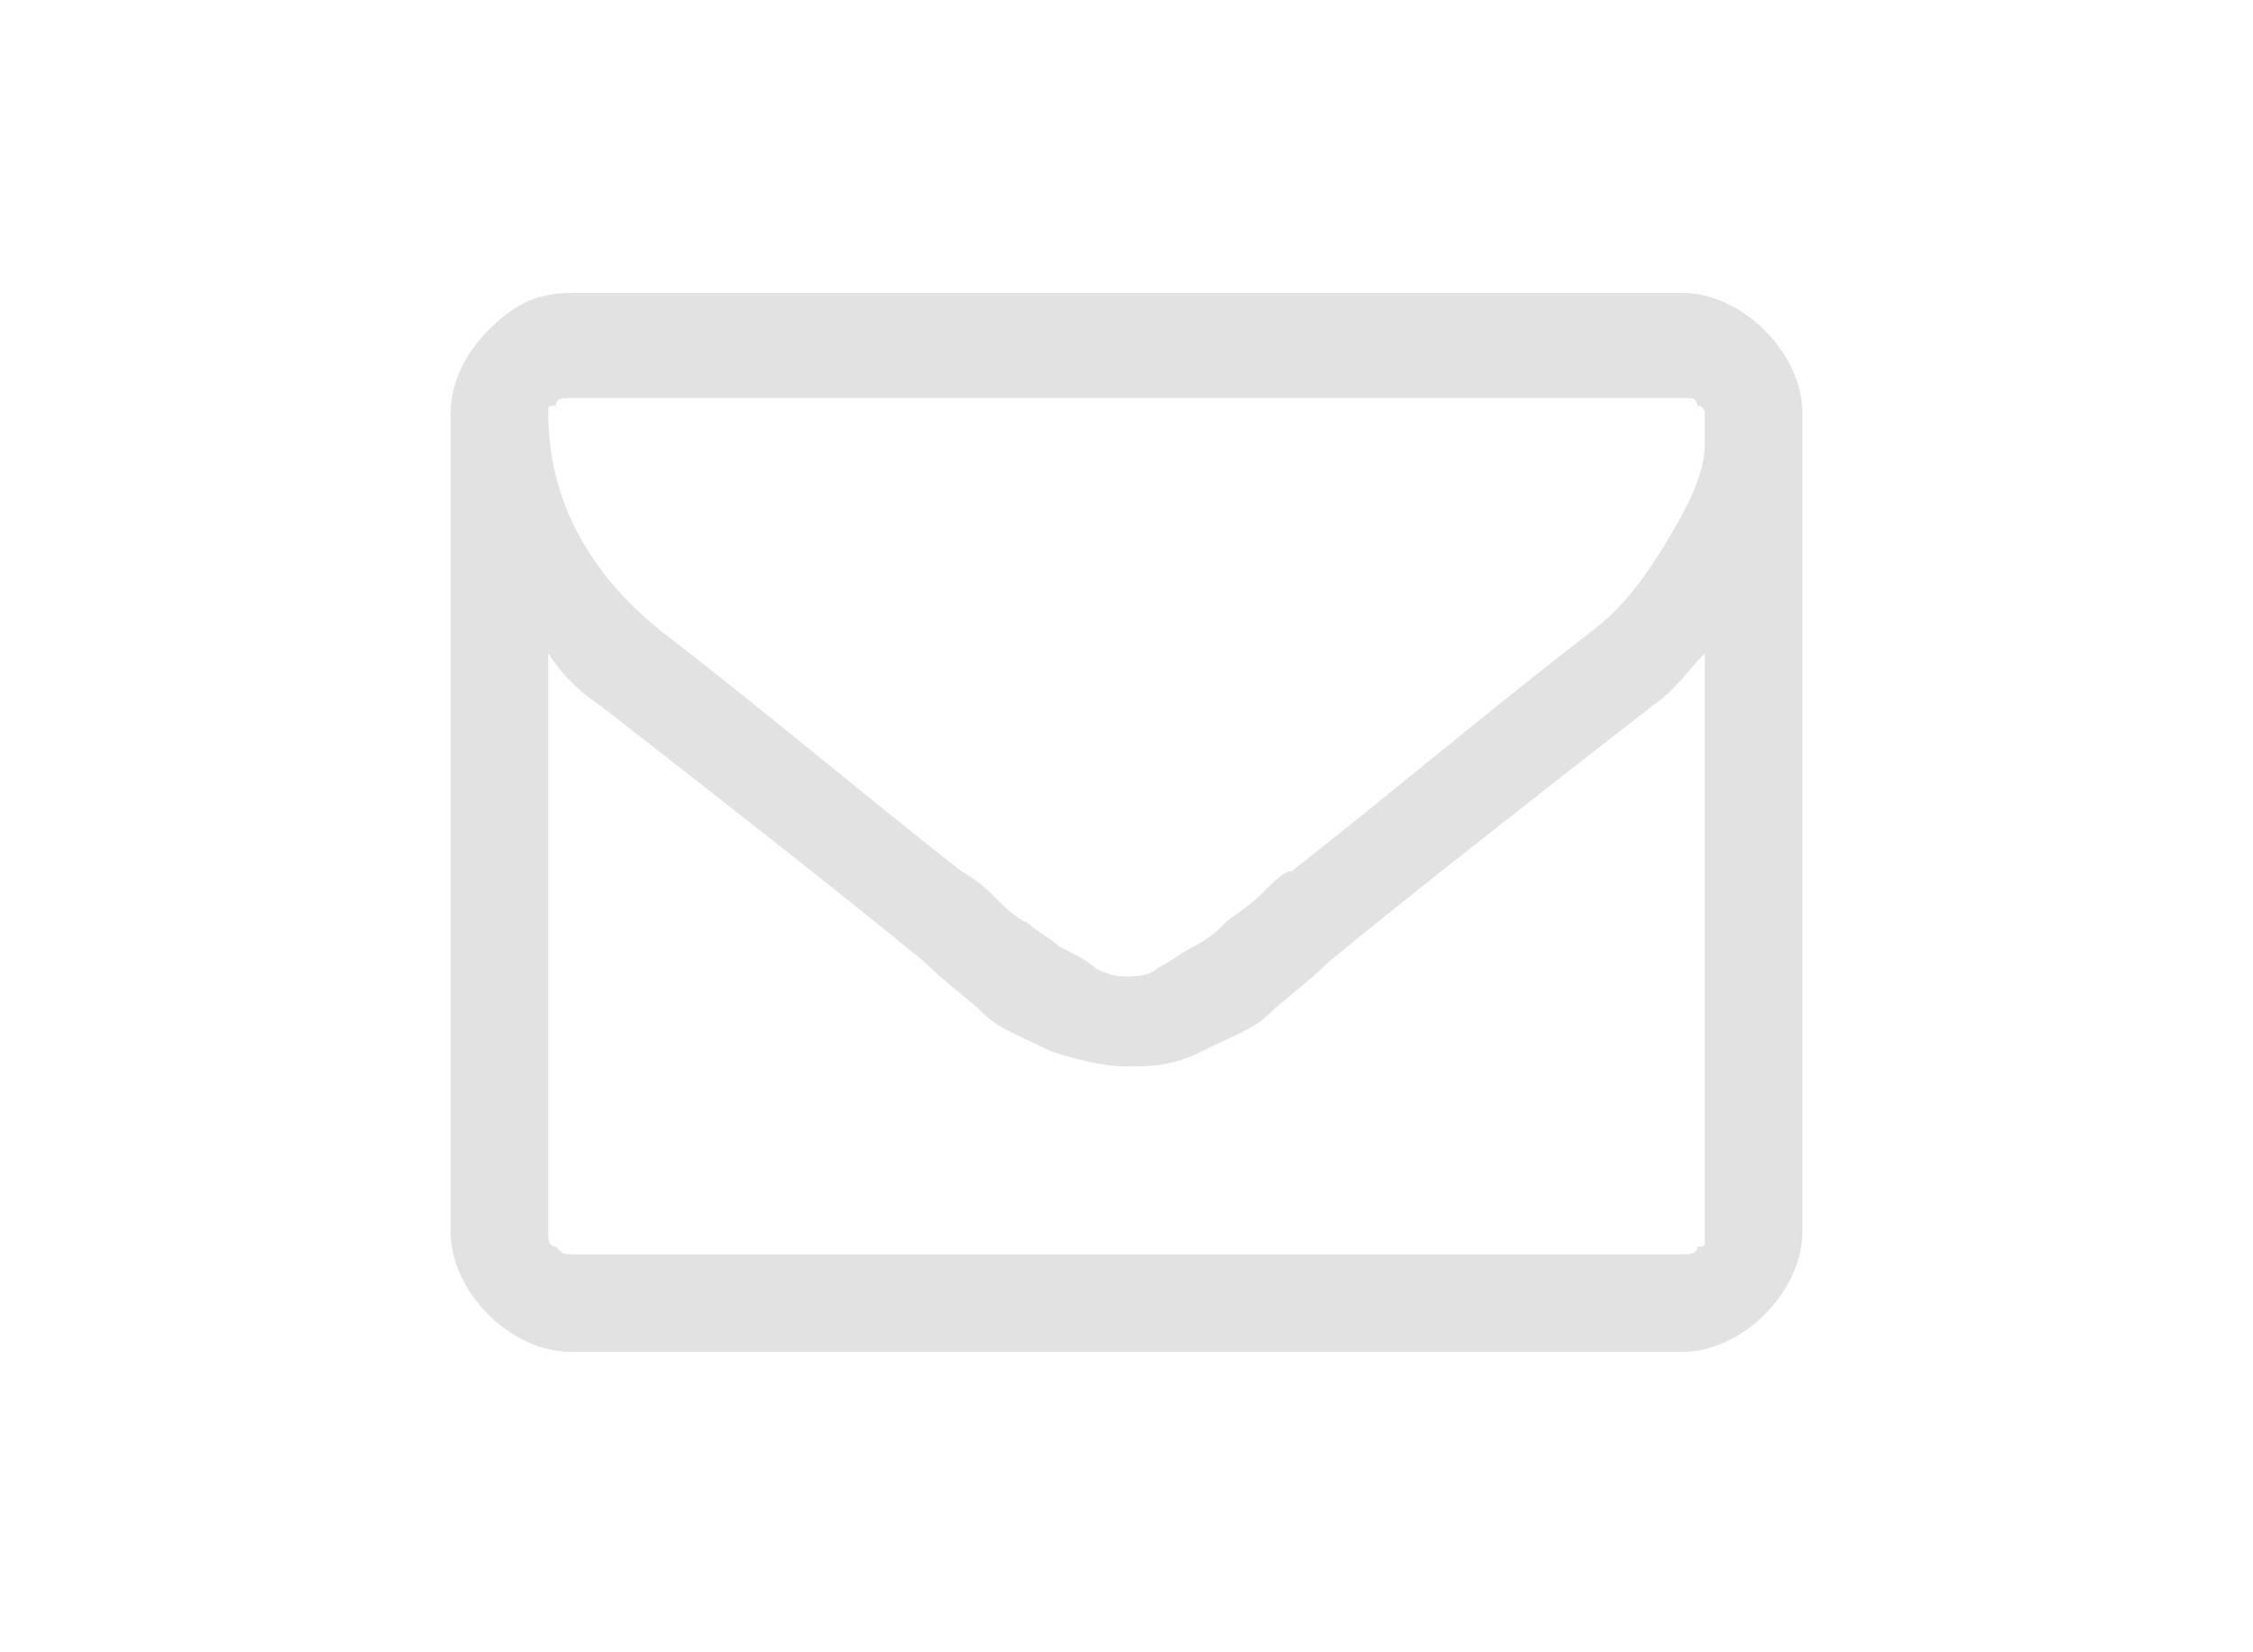 <?xml version="1.0" encoding="utf-8"?>
<!-- Generator: Adobe Illustrator 22.1.0, SVG Export Plug-In . SVG Version: 6.00 Build 0)  -->
<svg version="1.1" id="Layer_1" xmlns="http://www.w3.org/2000/svg" xmlns:xlink="http://www.w3.org/1999/xlink" x="0px" y="0px"
	 viewBox="0 0 25.8 22" style="enable-background:new 0 0 25.8 22;" xml:space="preserve" width="30px">
<style type="text/css">
	.st0{fill:#E2E2E2;}
</style>
<g>
	<path class="st0" d="M21.9,5.5v10.9c0,0.4-0.2,0.8-0.5,1.1c-0.3,0.3-0.7,0.5-1.1,0.5H5.5c-0.4,0-0.8-0.2-1.1-0.5
		c-0.3-0.3-0.5-0.7-0.5-1.1V5.5c0-0.4,0.2-0.8,0.5-1.1C4.7,4.1,5,3.9,5.5,3.9h14.8c0.4,0,0.8,0.2,1.1,0.5
		C21.7,4.7,21.9,5.1,21.9,5.5z M20.6,5.9c0,0,0-0.1,0-0.1c0-0.1,0-0.1,0-0.1c0,0,0-0.1,0-0.1c0-0.1,0-0.1,0-0.1c0,0,0-0.1-0.1-0.1
		c0,0,0-0.1-0.1-0.1c0,0-0.1,0-0.1,0H5.5c-0.1,0-0.2,0-0.2,0.1C5.2,5.4,5.2,5.4,5.2,5.5c0,1.1,0.5,2.1,1.5,2.9c1.3,1,2.6,2.1,4,3.2
		c0,0,0.2,0.1,0.4,0.3s0.3,0.3,0.5,0.4c0.1,0.1,0.3,0.2,0.4,0.3c0.2,0.1,0.4,0.2,0.5,0.3c0.2,0.1,0.3,0.1,0.4,0.1h0h0
		c0.1,0,0.3,0,0.4-0.1c0.2-0.1,0.3-0.2,0.5-0.3c0.2-0.1,0.3-0.2,0.4-0.3c0.1-0.1,0.3-0.2,0.5-0.4s0.3-0.3,0.4-0.3
		c1.4-1.1,2.7-2.2,4-3.2c0.4-0.3,0.7-0.7,1-1.2C20.4,6.7,20.6,6.3,20.6,5.9z M20.6,16.5V8.7c-0.2,0.2-0.4,0.5-0.7,0.7
		c-1.8,1.4-3.2,2.5-4.3,3.4c-0.3,0.3-0.6,0.5-0.8,0.7c-0.2,0.2-0.5,0.3-0.9,0.5c-0.4,0.2-0.7,0.2-1,0.2h0h0c-0.3,0-0.7-0.1-1-0.2
		c-0.4-0.2-0.7-0.3-0.9-0.5c-0.2-0.2-0.5-0.4-0.8-0.7c-1.1-0.9-2.5-2-4.3-3.4C5.6,9.2,5.4,9,5.2,8.7v7.7c0,0.1,0,0.2,0.1,0.2
		c0.1,0.1,0.1,0.1,0.2,0.1h14.8c0.1,0,0.2,0,0.2-0.1C20.6,16.6,20.6,16.6,20.6,16.5z"/>
</g>
</svg>
